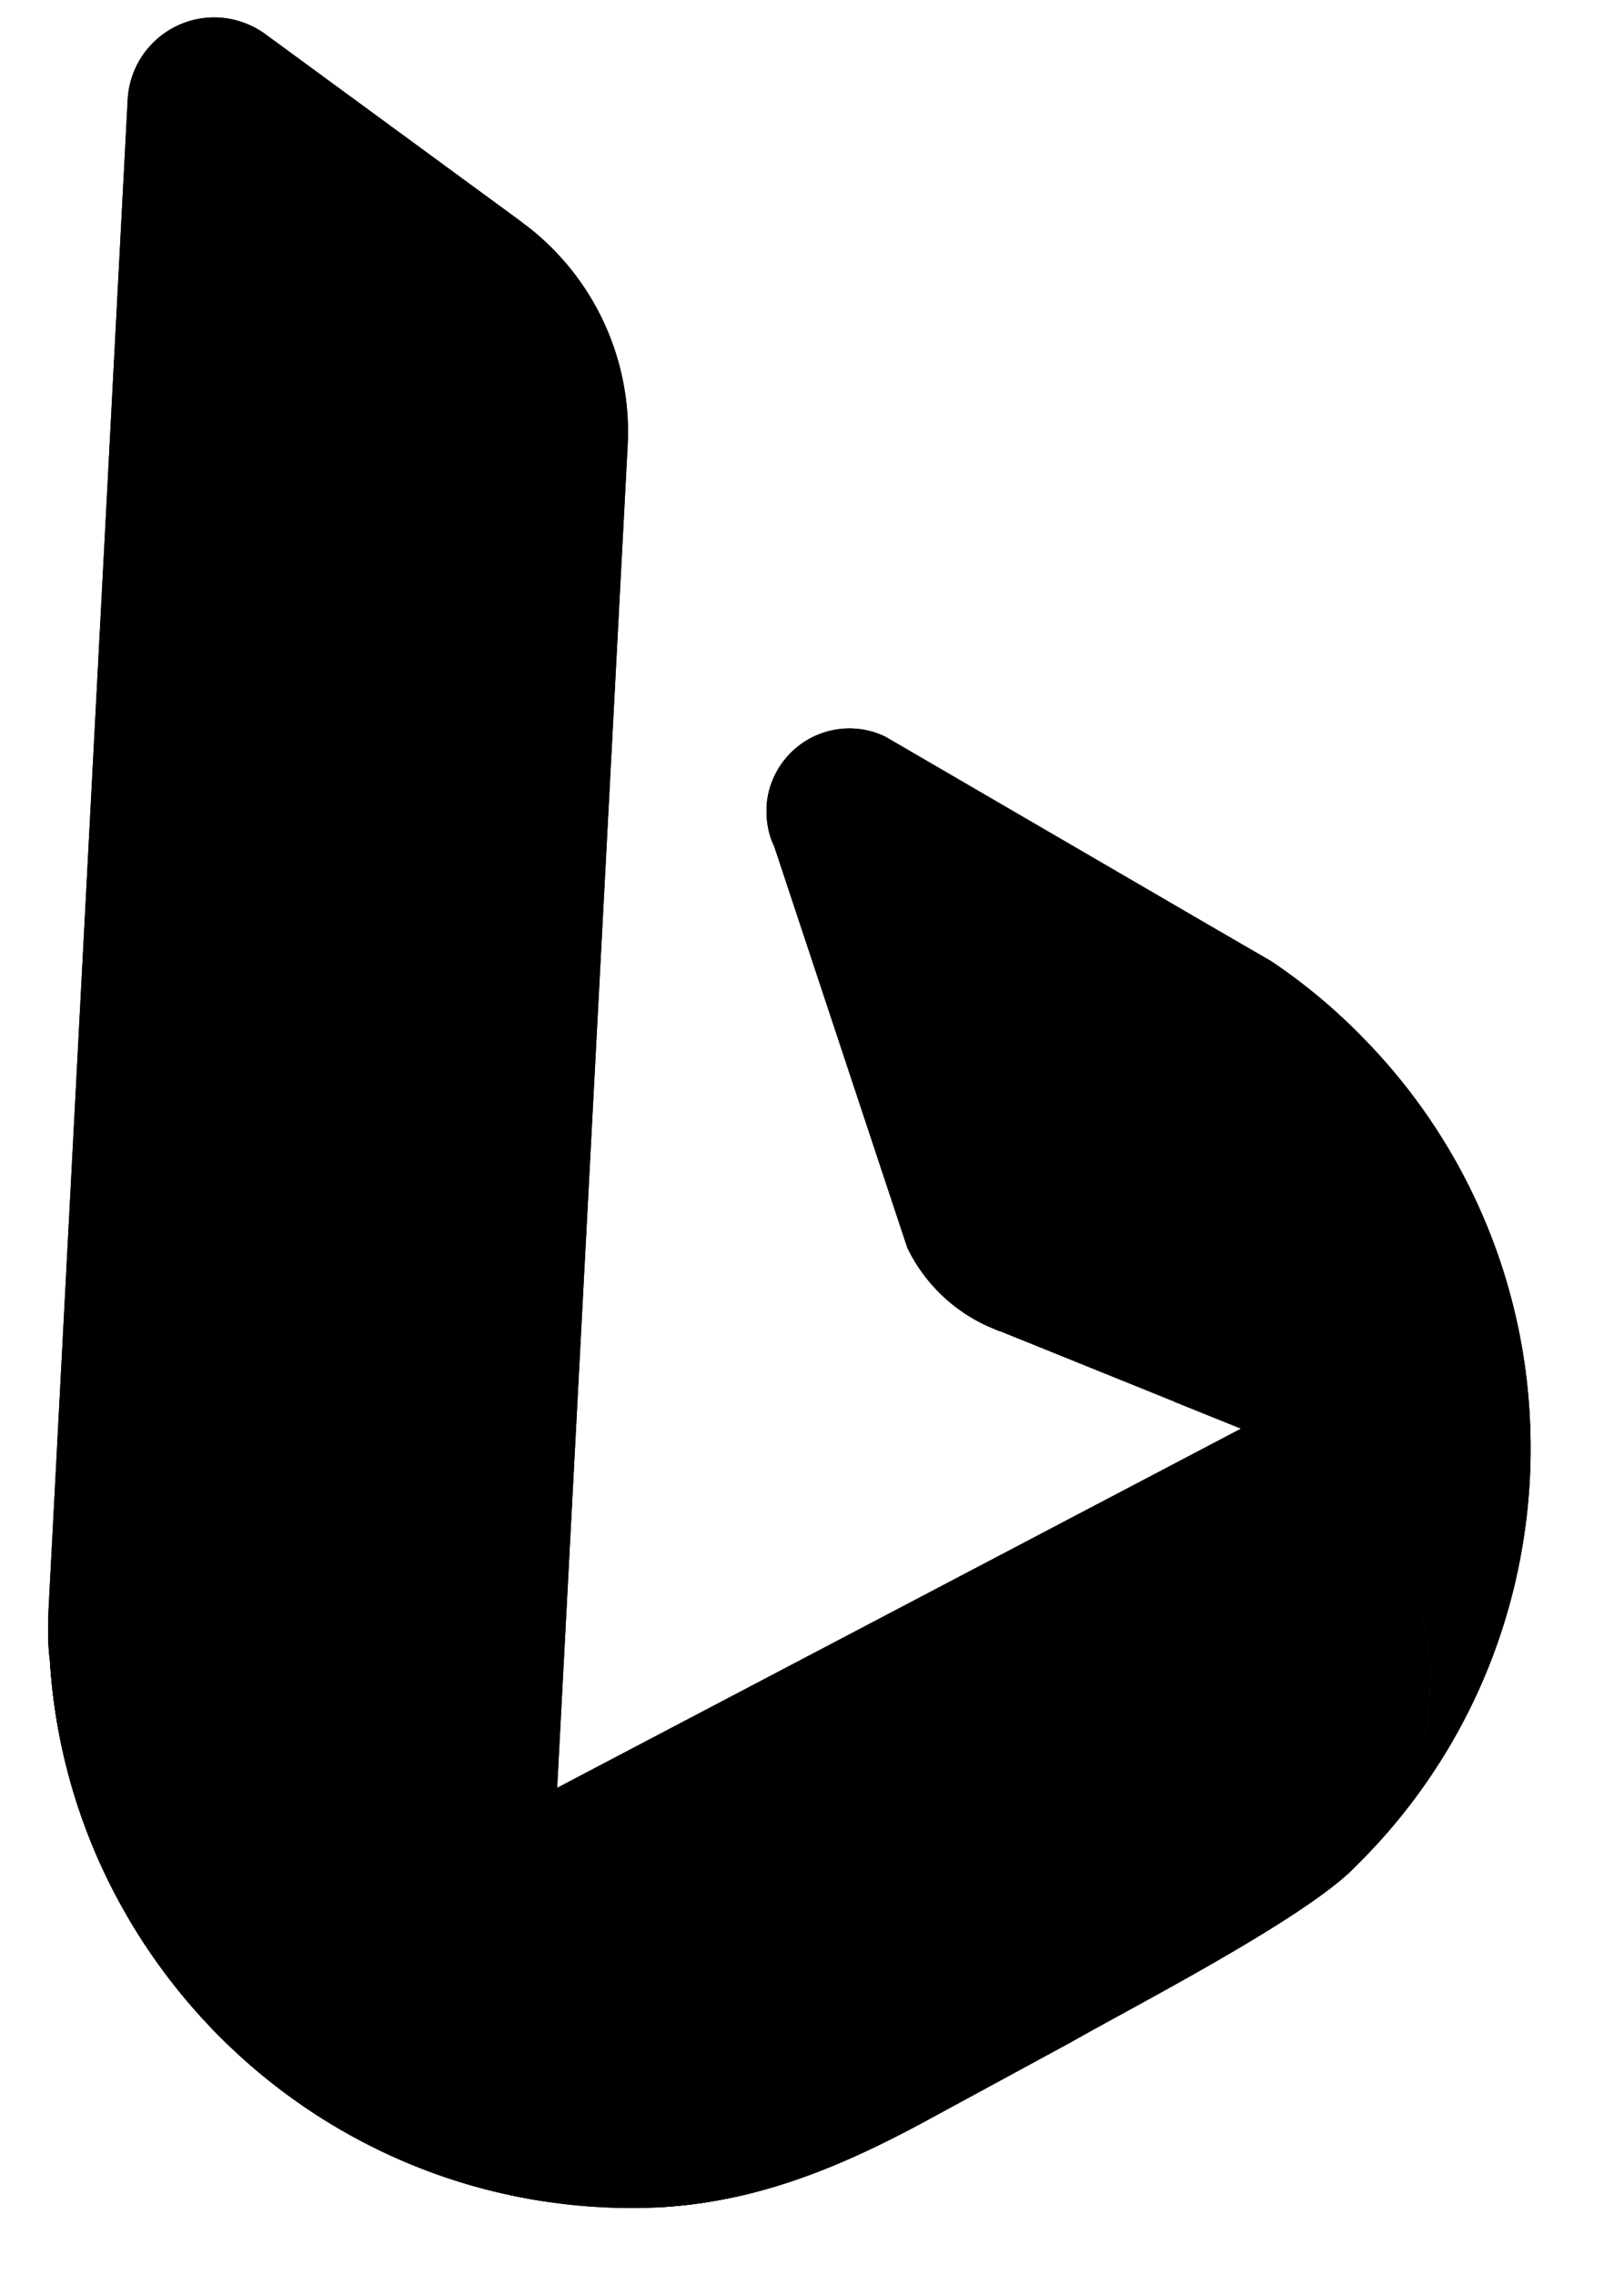<svg xmlns="http://www.w3.org/2000/svg" width="50" height="70" fill="none"><path fill="#000" d="M23.626 24.578c-.014.08-.019.17-.023.259-.018.346.033.683.142.995l.1.236 4.09 12.327a5.08 5.08 0 0 0 2.463 2.406l.335.144c.013.005.035.006.053.012l5.372 2.17v.005l2.054.828.14.056c.005 0 .013.006.018.006.407.126.804.287 1.18.478a8.012 8.012 0 0 1 2.308 1.73c.264.28.505.581.726.9.188.268.359.548.51.838a8.065 8.065 0 0 1 .848 5.018 4.49 4.49 0 0 1-.059.34v.01c-.025.118-.054.24-.083.36-.029.115-.057.23-.09.346a.843.843 0 0 1-.016.04 5.862 5.862 0 0 1-.23.674c-.043.115-.09.229-.145.34-.046.114-.1.23-.16.338-.167.335-.36.654-.574.958a8.157 8.157 0 0 1-.931 1.115 17.928 17.928 0 0 0 5.236-10.034 17.966 17.966 0 0 0 .232-3.222 17.956 17.956 0 0 0-5.134-12.295 17.66 17.66 0 0 0-2.844-2.377l-1.958-1.135-9.919-5.772a2.505 2.505 0 0 0-.981-.255 2.56 2.56 0 0 0-2.66 2.16Z"/><path fill="#000" d="M23.626 24.578c-.014.08-.019.17-.023.259-.018.346.033.683.142.995l.1.236 4.09 12.327a5.08 5.08 0 0 0 2.463 2.406l.335.144c.013.005.035.006.053.012l5.372 2.17v.005l2.054.828.14.056c.005 0 .013.006.018.006.407.126.804.287 1.18.478a8.012 8.012 0 0 1 2.308 1.73c.264.28.505.581.726.9.188.268.359.548.51.838a8.065 8.065 0 0 1 .848 5.018 4.49 4.49 0 0 1-.059.34v.01c-.025.118-.054.24-.083.36-.029.115-.057.23-.09.346a.843.843 0 0 1-.016.04 5.862 5.862 0 0 1-.23.674c-.043.115-.09.229-.145.34-.046.114-.1.23-.16.338-.167.335-.36.654-.574.958a8.157 8.157 0 0 1-.931 1.115 17.928 17.928 0 0 0 5.236-10.034 17.966 17.966 0 0 0 .232-3.222 17.956 17.956 0 0 0-5.134-12.295 17.66 17.66 0 0 0-2.844-2.377l-1.958-1.135-9.919-5.772a2.505 2.505 0 0 0-.981-.255 2.56 2.56 0 0 0-2.66 2.16ZM6.685.537a2.671 2.671 0 0 0-2.754 2.53L1.49 49.604c-.01.325-.009.647-.003.973.012.173.025.352.048.527.466 3.77 3.563 6.774 7.481 6.98a7.952 7.952 0 0 0 3.865-.772l.419-.224 1.695-.883 2.156-1.133 2.172-41.347a7.998 7.998 0 0 0-3.129-6.792 1.22 1.22 0 0 1-.137-.105L8.199 1.072a2.712 2.712 0 0 0-1.418-.53L6.685.537Z"/><path fill="#000" d="M6.685.537a2.671 2.671 0 0 0-2.754 2.53L1.49 49.604c-.01.325-.009.647-.003.973.012.173.025.352.048.527.466 3.77 3.563 6.774 7.481 6.98a7.952 7.952 0 0 0 3.865-.772l.419-.224 1.695-.883 2.156-1.133 2.172-41.347a7.998 7.998 0 0 0-3.129-6.792 1.22 1.22 0 0 1-.137-.105L8.199 1.072a2.712 2.712 0 0 0-1.418-.53L6.685.537Z"/><path fill="#000" d="m17.433 54.867-.278.148-.003.059-2.156 1.13-1.694.886-.416.223-.029.011a7.908 7.908 0 0 1-3.837.76c-3.918-.205-7.019-3.208-7.483-6.98a17.8 17.8 0 0 0 2.254 7.634c2.65 4.719 7.37 8.152 12.993 9l3.457.181c3.074-.159 5.69-1.251 8.46-2.766l4.26-2.311c1.92-1.096 7.12-3.766 8.693-5.335.342-.343.653-.713.93-1.114a7.32 7.32 0 0 0 .735-1.296c.049-.112.096-.226.144-.341.09-.22.162-.443.233-.672.037-.131.07-.26.104-.389.116-.485.192-.986.22-1.508a8.094 8.094 0 0 0-.926-4.219 7.01 7.01 0 0 0-.51-.838c-.22-.32-.462-.62-.726-.9a7.995 7.995 0 0 0-2.308-1.73 7.339 7.339 0 0 0-1.18-.478c-.005 0-.013-.006-.018-.006l-.14-.056-20.779 10.907Z"/><path fill="#000" d="m17.433 54.867-.278.148-.003.059-2.156 1.13-1.694.886-.416.223-.029.011a7.908 7.908 0 0 1-3.837.76c-3.918-.205-7.019-3.208-7.483-6.98a17.8 17.8 0 0 0 2.254 7.634c2.65 4.719 7.37 8.152 12.993 9l3.457.181c3.074-.159 5.69-1.251 8.46-2.766l4.26-2.311c1.92-1.096 7.12-3.766 8.693-5.335.342-.343.653-.713.93-1.114a7.32 7.32 0 0 0 .735-1.296c.049-.112.096-.226.144-.341.09-.22.162-.443.233-.672.037-.131.07-.26.104-.389.116-.485.192-.986.22-1.508a8.094 8.094 0 0 0-.926-4.219 7.01 7.01 0 0 0-.51-.838c-.22-.32-.462-.62-.726-.9a7.995 7.995 0 0 0-2.308-1.73 7.339 7.339 0 0 0-1.18-.478c-.005 0-.013-.006-.018-.006l-.14-.056-20.779 10.907Z"/><path fill="#000" d="M44.02 52.187a8.386 8.386 0 0 1-.22 1.508c-.034.129-.067.258-.104.389a8.584 8.584 0 0 1-.377 1.013 8.802 8.802 0 0 1-.162.338 7.32 7.32 0 0 1-.572.957 8.157 8.157 0 0 1-.931 1.115c-1.573 1.569-6.772 4.24-8.694 5.335l-4.258 2.31c-3.123 1.709-6.05 2.88-9.659 2.782a17.428 17.428 0 0 1-1.195-.067c-6.09-.553-11.241-4.116-14.057-9.129a17.8 17.8 0 0 1-2.254-7.633c.464 3.77 3.565 6.774 7.483 6.98a7.908 7.908 0 0 0 3.837-.76l.029-.012.416-.223 1.694-.886 2.156-1.13.003-.06.278-.147L38.212 43.96l.14.056c.005 0 .013.006.018.006.409.124.804.287 1.18.478a7.995 7.995 0 0 1 2.308 1.73c.264.281.507.582.726.9a8.094 8.094 0 0 1 1.436 5.057Z"/><path fill="#000" d="M44.02 52.187a8.386 8.386 0 0 1-.22 1.508c-.034.129-.067.258-.104.389a8.584 8.584 0 0 1-.377 1.013 8.802 8.802 0 0 1-.162.338 7.32 7.32 0 0 1-.572.957 8.157 8.157 0 0 1-.931 1.115c-1.573 1.569-6.772 4.24-8.694 5.335l-4.258 2.31c-3.123 1.709-6.05 2.88-9.659 2.782a17.428 17.428 0 0 1-1.195-.067c-6.09-.553-11.241-4.116-14.057-9.129a17.8 17.8 0 0 1-2.254-7.633c.464 3.77 3.565 6.774 7.483 6.98a7.908 7.908 0 0 0 3.837-.76l.029-.012.416-.223 1.694-.886 2.156-1.13.003-.06.278-.147L38.212 43.96l.14.056c.005 0 .013.006.018.006.409.124.804.287 1.18.478a7.995 7.995 0 0 1 2.308 1.73c.264.281.507.582.726.9a8.094 8.094 0 0 1 1.436 5.057Z"/></svg>
